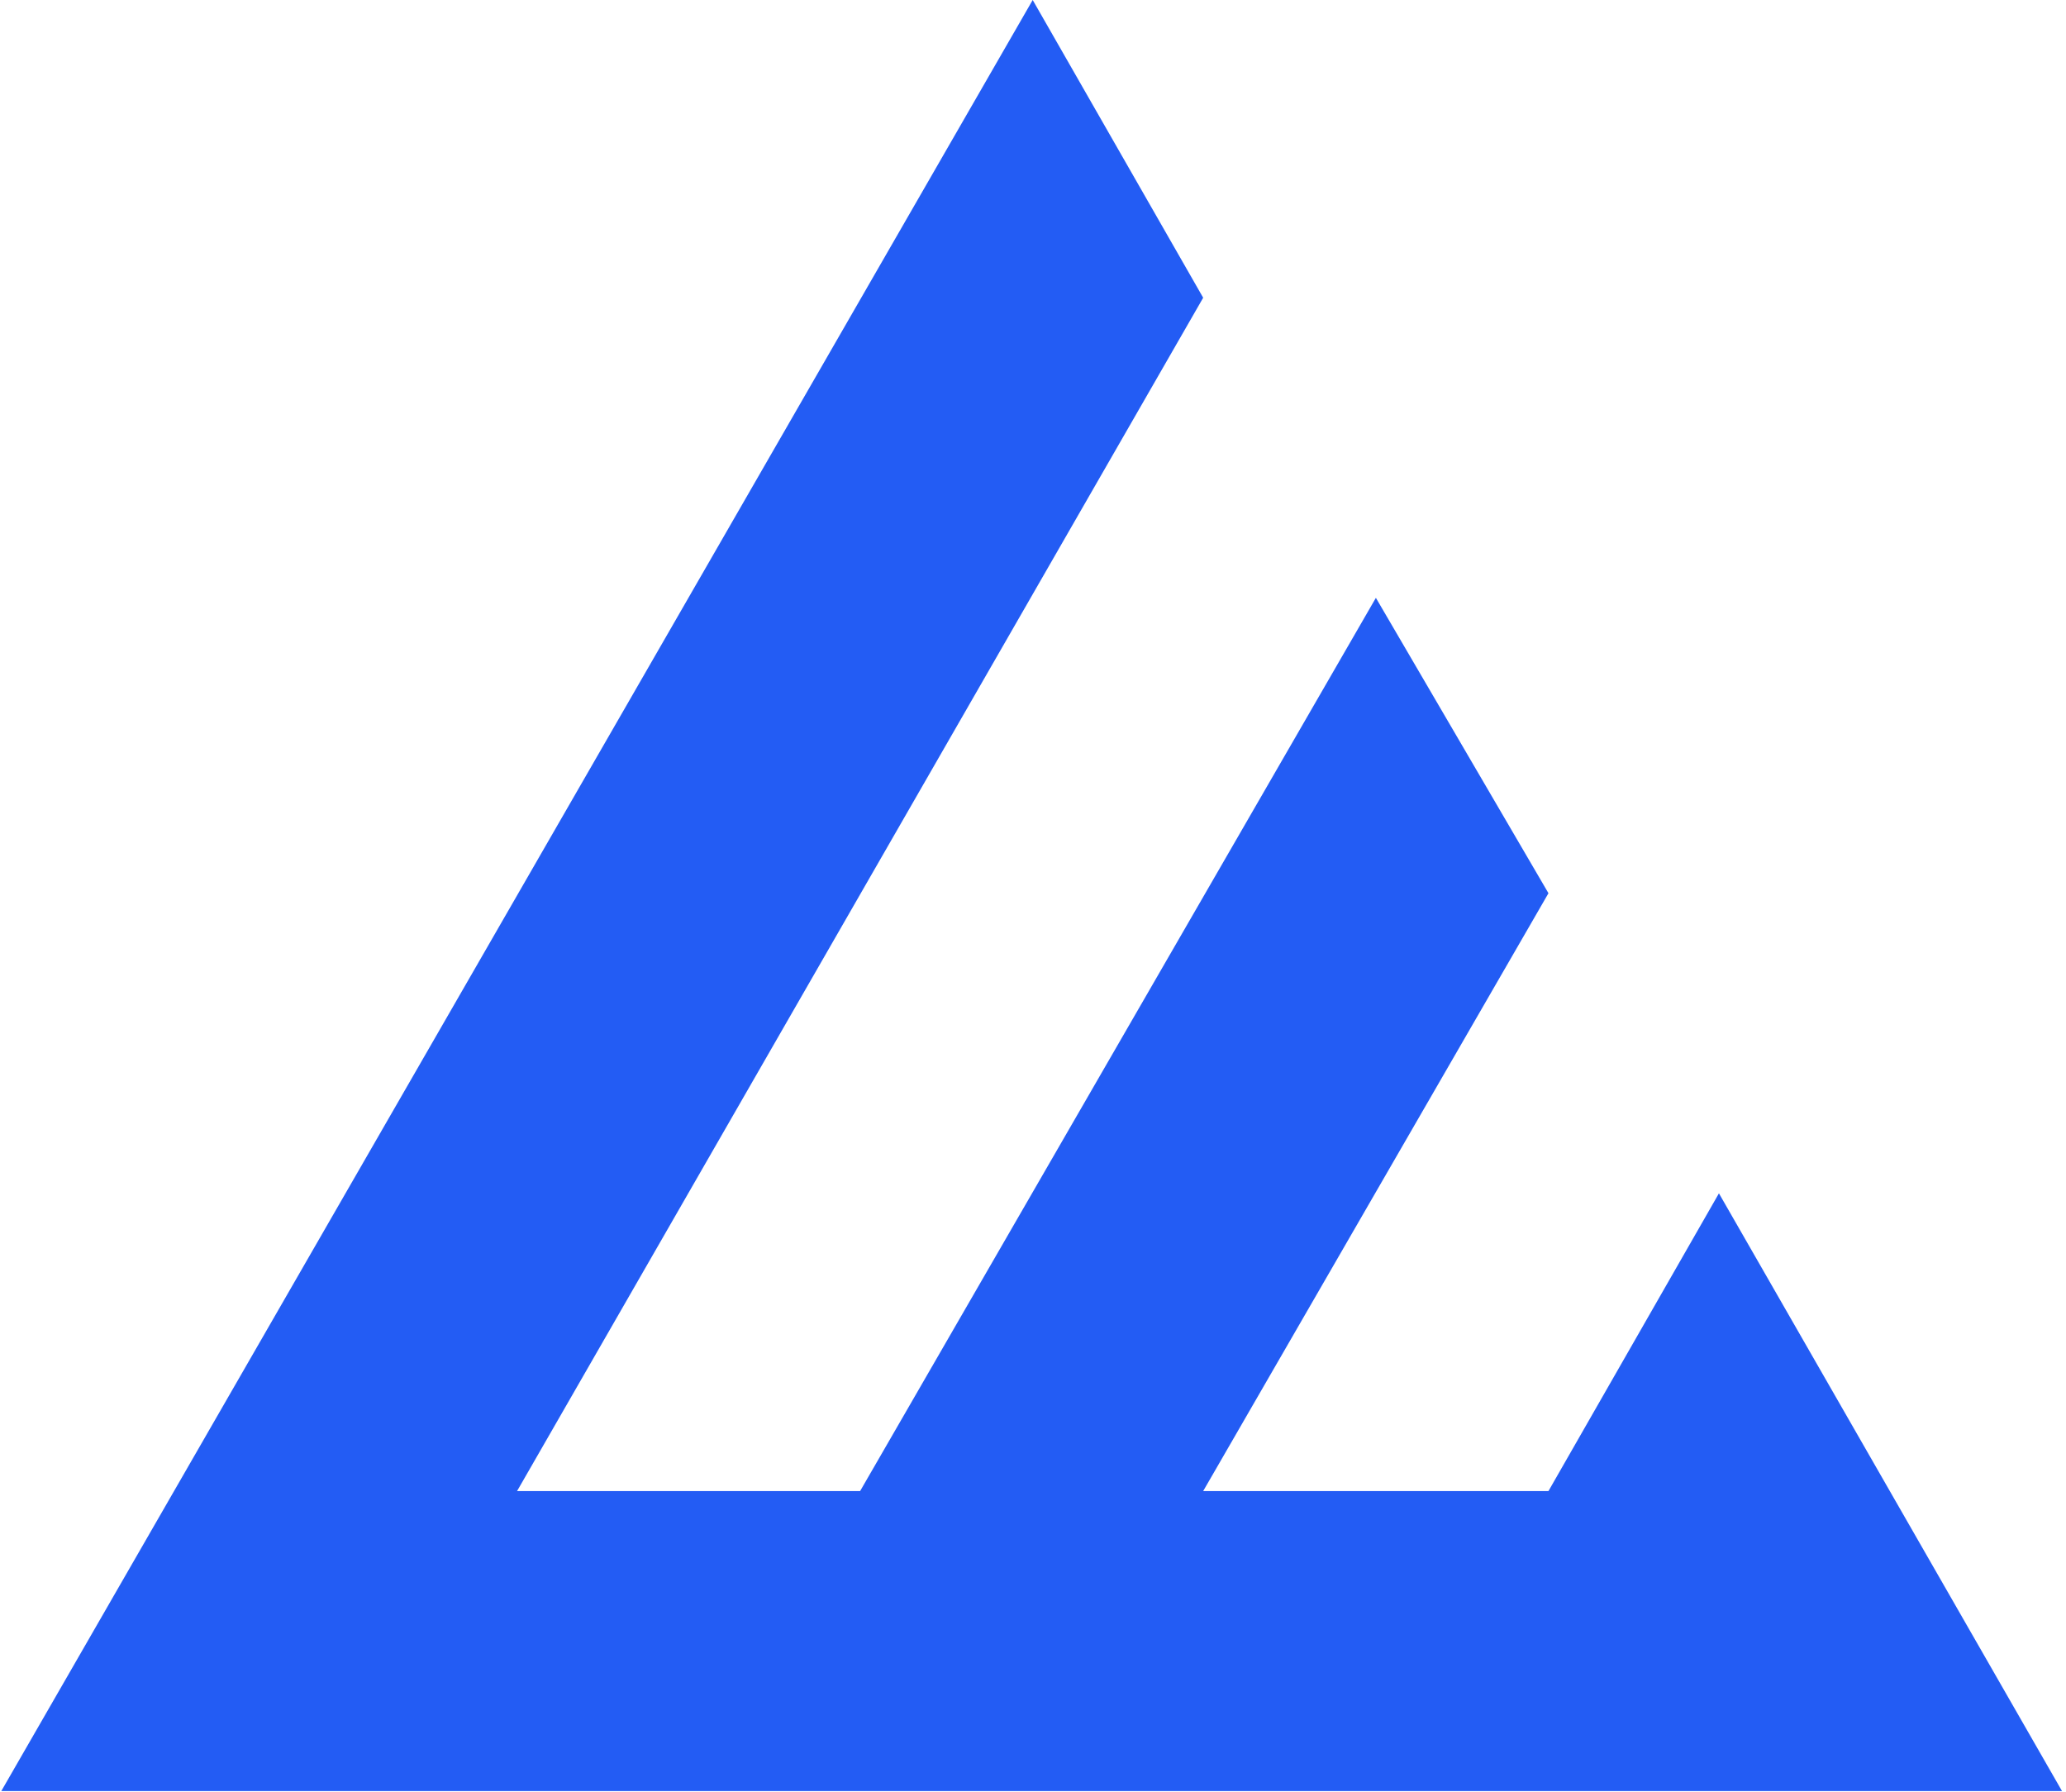 <svg width="346" height="300" viewBox="0 0 346 300" fill="none" xmlns="http://www.w3.org/2000/svg">
<g clip-path="url(#clip0_432_776)">
<path d="M0.219 299.89L172.949 0L201.5 49.854L86.595 249.663H144.047L230.424 100.102L259.326 149.561L201.5 249.663H259.326L287.876 199.81L345.329 299.89H0.219Z" fill="#235CF4"/>
</g>
<defs>
<clipPath id="clip0_432_776">
<rect width="345.461" height="300" fill="white"/>
</clipPath>
</defs>
</svg>
